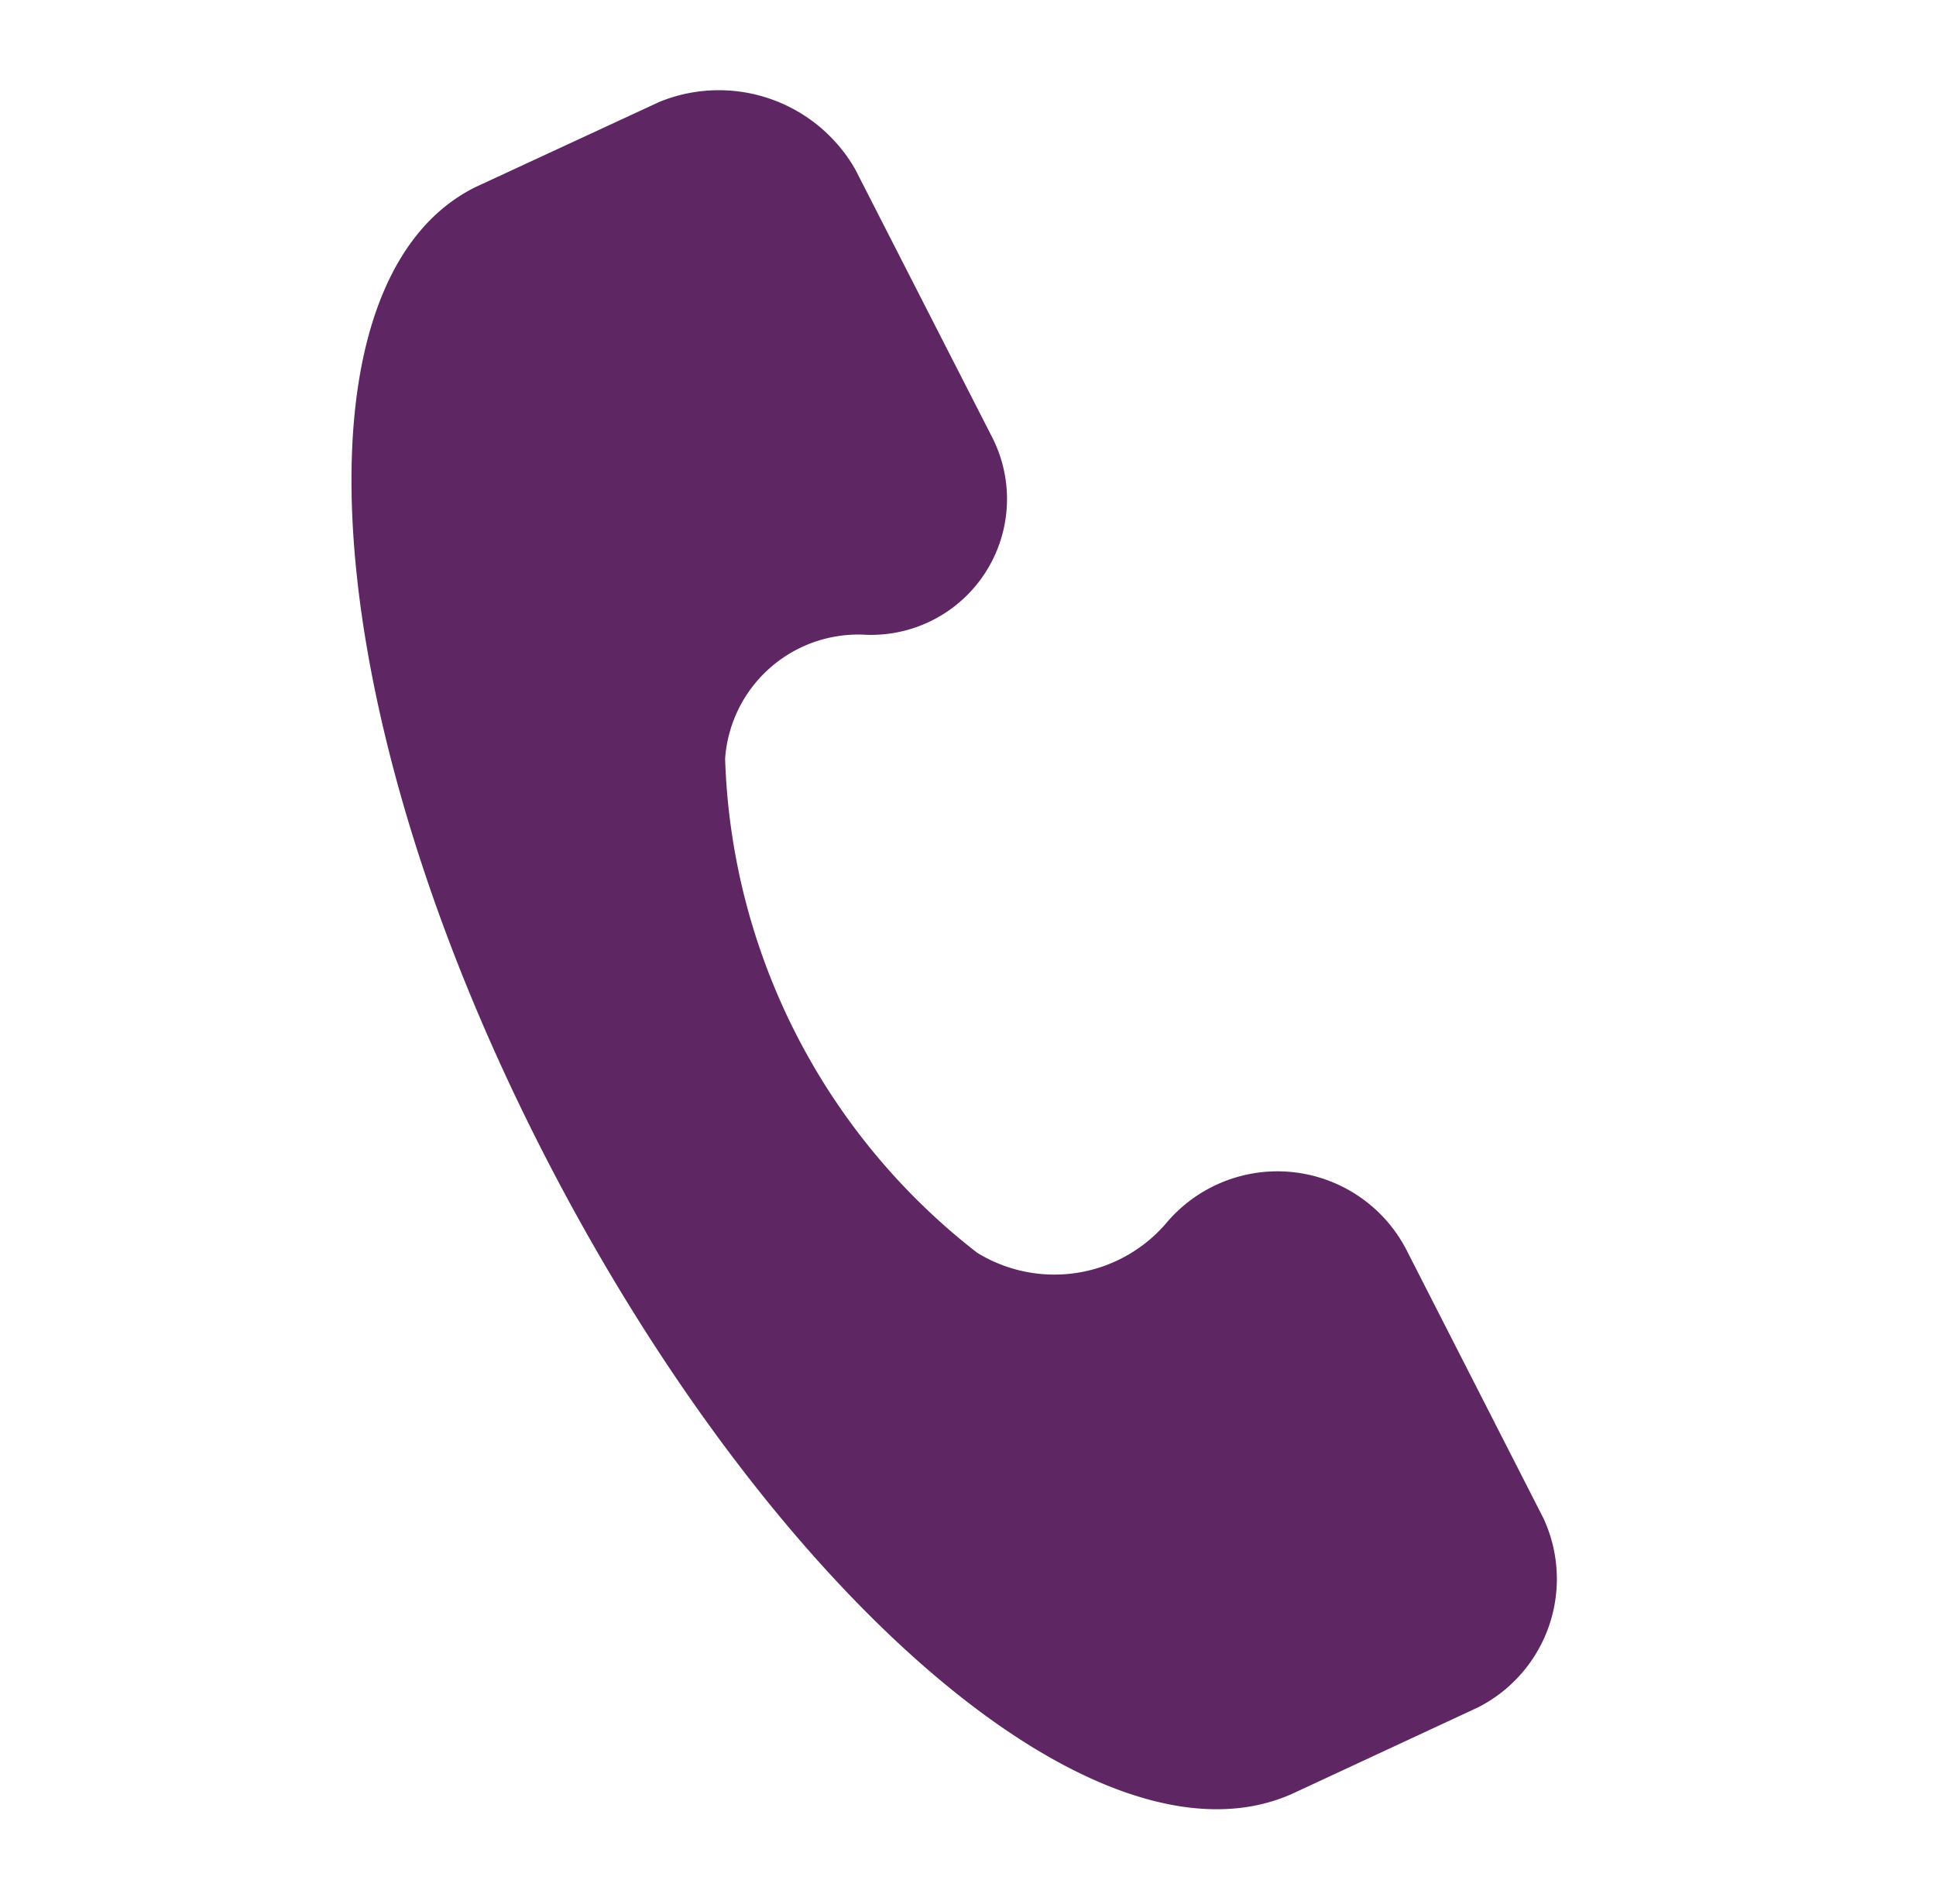 <svg xmlns="http://www.w3.org/2000/svg" width="20.956" height="20.609" viewBox="0 0 20.956 20.609"><defs><style>.a{fill:#5e2663;}</style></defs><g transform="matrix(0.946, 0.326, -0.326, 0.946, 4.722, -0.176)"><g transform="translate(0.539 0)"><path class="a" d="M16.733,11.794,14.407,9.552a1.571,1.571,0,0,0-2.575.561,1.594,1.594,0,0,1-1.827.961A7.049,7.049,0,0,1,5.686,6.908a1.444,1.444,0,0,1,1-1.762,1.47,1.47,0,0,0,.581-2.483L4.939.421A1.7,1.7,0,0,0,2.7.421L1.118,1.942c-1.578,1.6.166,5.847,4.07,9.612s8.306,5.527,9.967,3.925l1.578-1.522A1.558,1.558,0,0,0,16.733,11.794Z" transform="translate(-0.539 0)"/></g></g></svg>